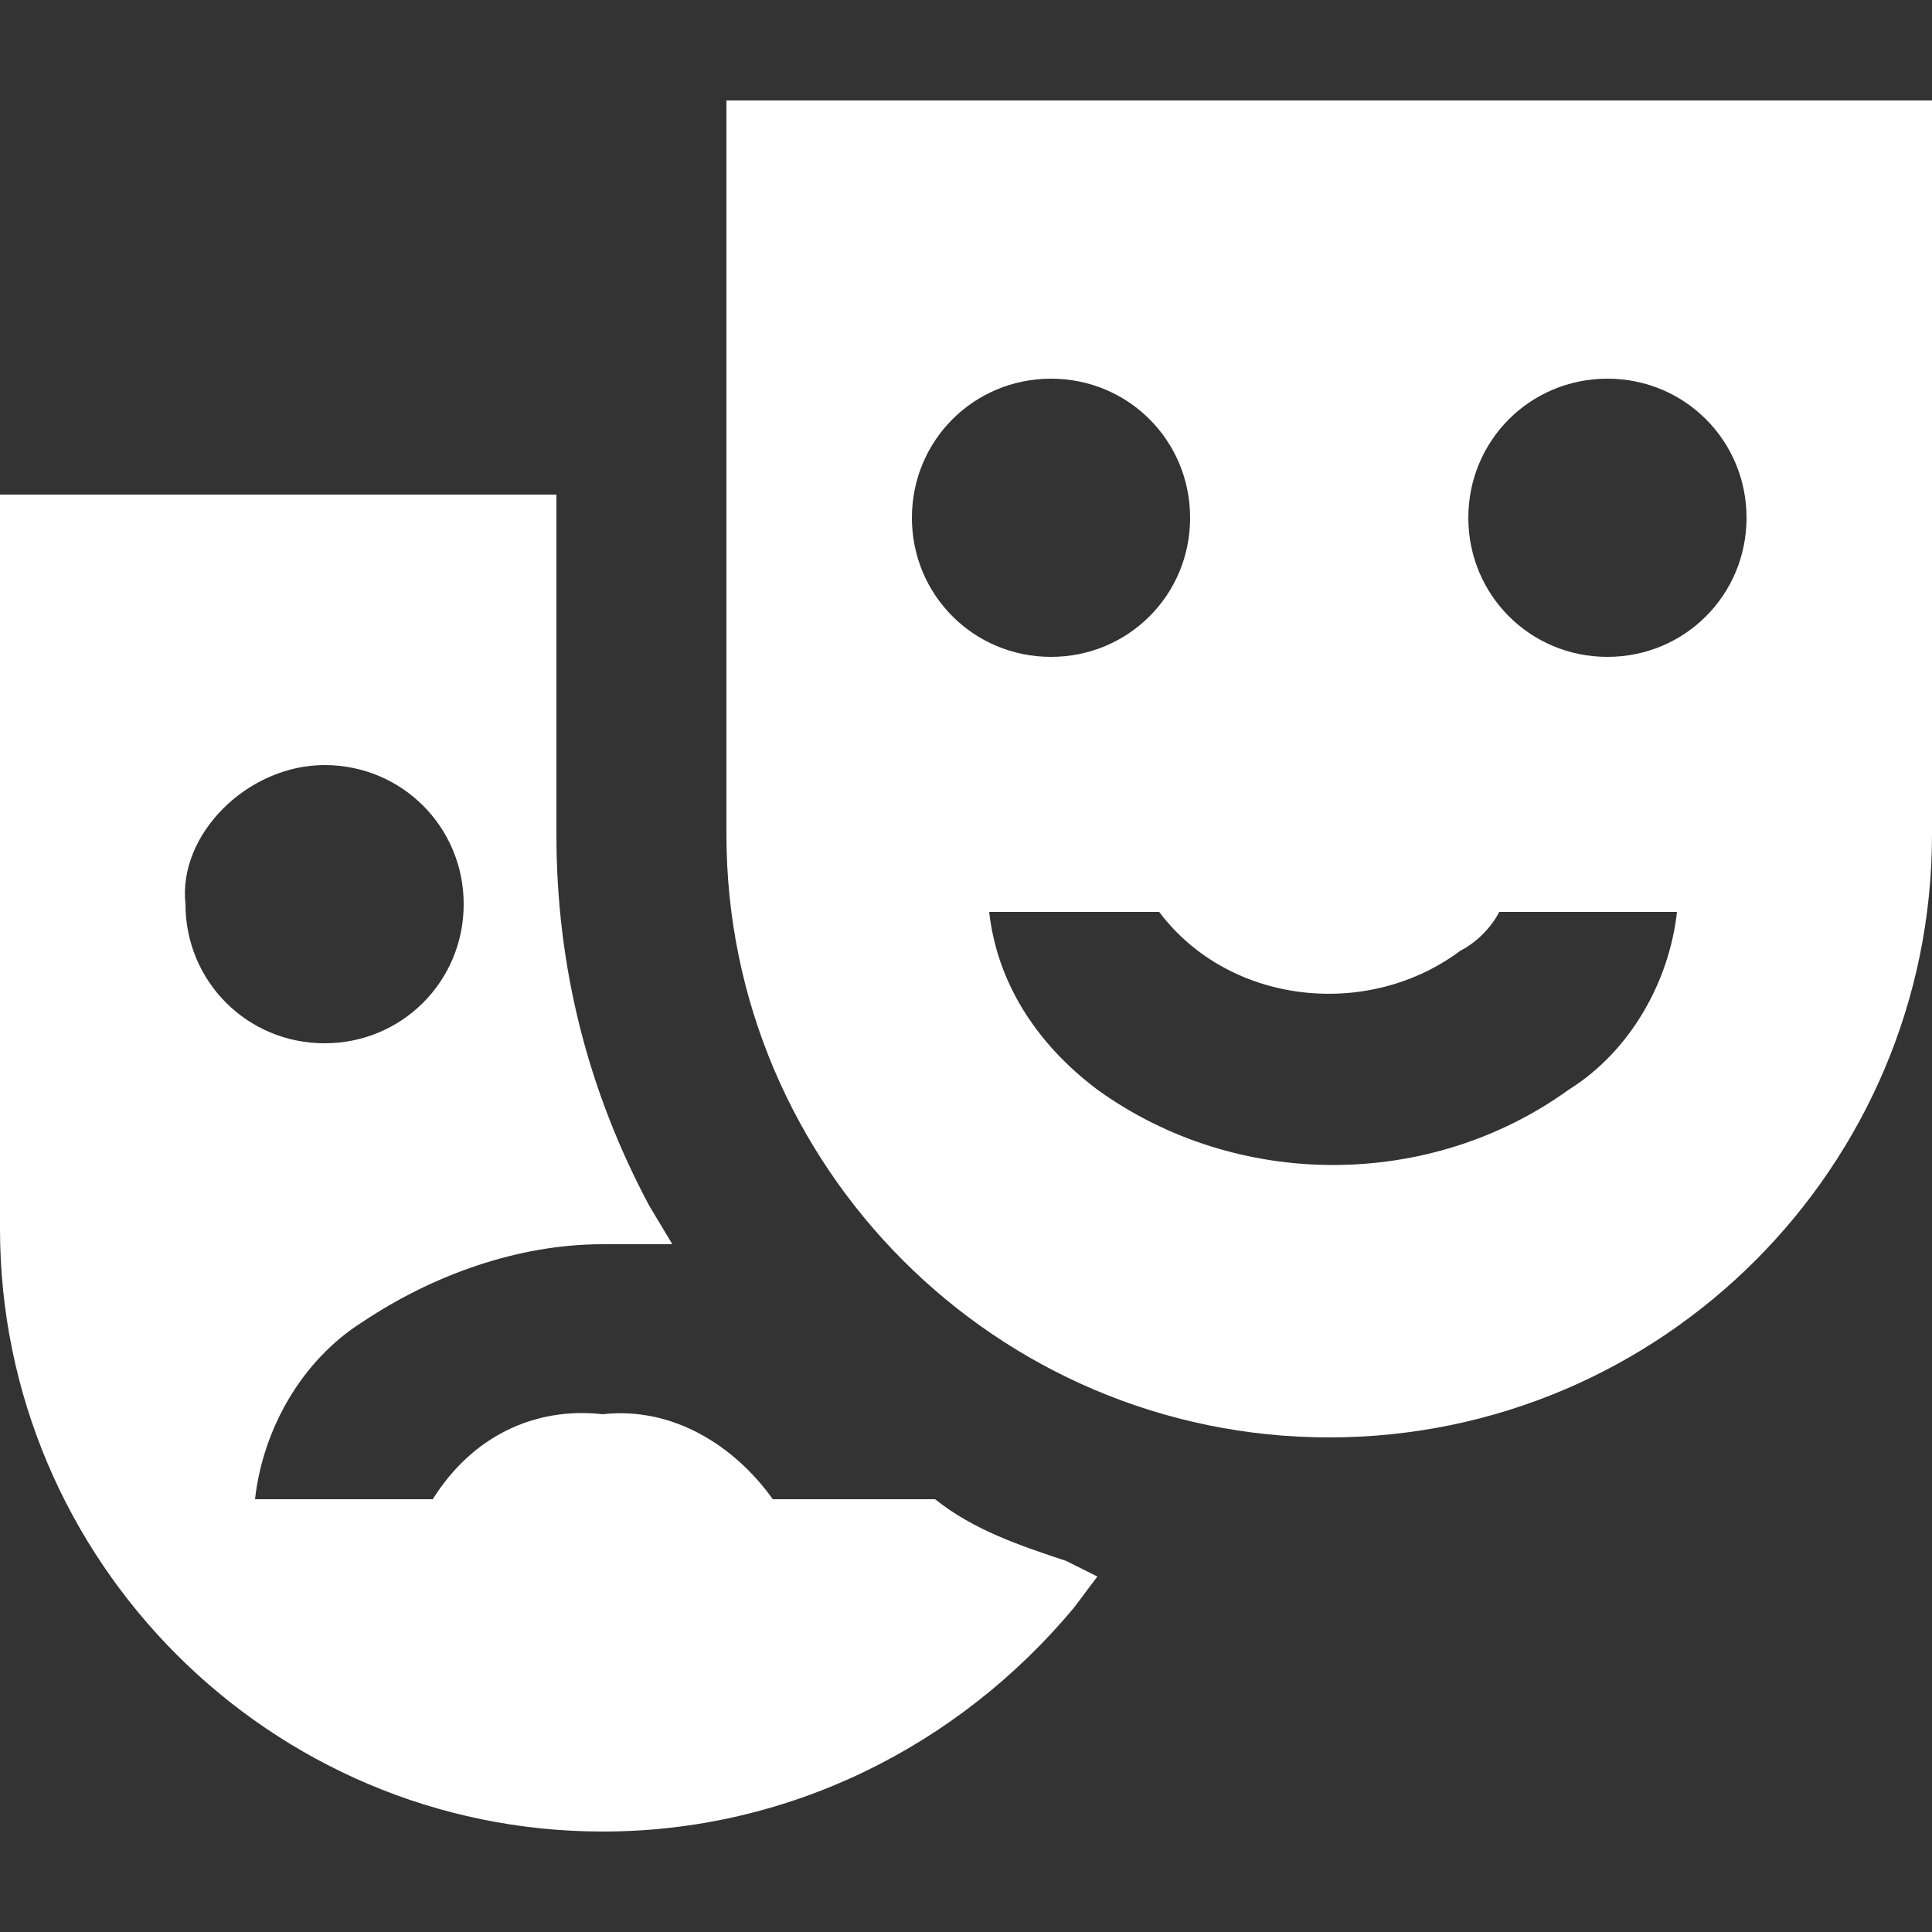 <?xml version="1.0" encoding="utf-8"?>
<!-- Generator: Adobe Illustrator 24.2.3, SVG Export Plug-In . SVG Version: 6.00 Build 0)  -->
<svg version="1.1" id="Ebene_1" xmlns="http://www.w3.org/2000/svg" xmlns:xlink="http://www.w3.org/1999/xlink" x="0px" y="0px"
	 viewBox="0 0 25 25" style="enable-background:new 0 0 25 25;" xml:space="preserve">
<rect x="0" y="0" width="25" height="25" fill="#333333" stroke="none"/>
<style type="text/css">
	.st0{fill:#FFFFFF;}
</style>
<path id="Pfad_414" class="st0" d="M9.4,1.3v9.5c0,4.3,3.5,7.8,7.8,7.8s7.8-3.5,7.8-7.8V1.3H9.4z M15.4,6.7c0,1-0.8,1.8-1.8,1.8
	s-1.8-0.8-1.8-1.8c0-1,0.8-1.8,1.8-1.8C14.6,4.9,15.4,5.7,15.4,6.7z M19,6.7c0-1,0.8-1.8,1.8-1.8c1,0,1.8,0.8,1.8,1.8
	c0,1-0.8,1.8-1.8,1.8C19.8,8.5,19,7.7,19,6.7z M15,11.8c0.9,1.2,2.7,1.4,3.9,0.5c0.2-0.1,0.4-0.3,0.5-0.5h2.3
	c-0.1,0.9-0.6,1.8-1.4,2.3c-1.8,1.3-4.3,1.3-6.1,0c-0.8-0.6-1.3-1.4-1.4-2.3L15,11.8z"/>
<path id="Pfad_415" class="st0" d="M12.1,19.4L12.1,19.4l-2.1,0c-0.5-0.7-1.3-1.2-2.2-1.1c-0.9-0.1-1.7,0.3-2.2,1.1H3.3
	c0.1-0.9,0.6-1.8,1.4-2.3c0.9-0.6,2-1,3.1-1c0.1,0,0.2,0,0.3,0l0.6,0l-0.3-0.5c-0.8-1.5-1.2-3.1-1.2-4.8V6.4H0v9.5
	c0,4.3,3.5,7.8,7.8,7.8c2.4,0,4.6-1.1,6.1-2.9l0.3-0.4l-0.4-0.2C13.2,20,12.6,19.8,12.1,19.4z M4.2,9.9c1,0,1.8,0.8,1.8,1.8
	s-0.8,1.8-1.8,1.8c-1,0-1.8-0.8-1.8-1.8C2.3,10.8,3.2,9.9,4.2,9.9L4.2,9.9z"/>
</svg>
